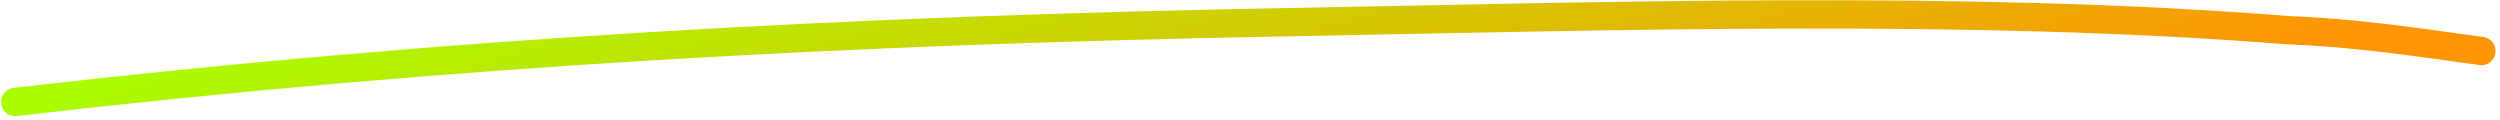 <svg xmlns="http://www.w3.org/2000/svg" width="353" height="17" viewBox="0 0 353 17" fill="none"><path d="M2.147 14.394C63.261 7.322 120.339 4.263 181.931 3.131C227.448 2.296 277.97 0.667 323.018 4.261C332.042 4.589 340.28 5.804 350.368 7.203" stroke="url(#paint0_linear_2138_17617)" stroke-width="4" stroke-linecap="round"></path><defs><linearGradient id="paint0_linear_2138_17617" x1="30.206" y1="5.877" x2="55.231" y2="88.315" gradientUnits="userSpaceOnUse"><stop stop-color="#A9FD00"></stop><stop offset="1" stop-color="#FE9503"></stop></linearGradient></defs></svg>